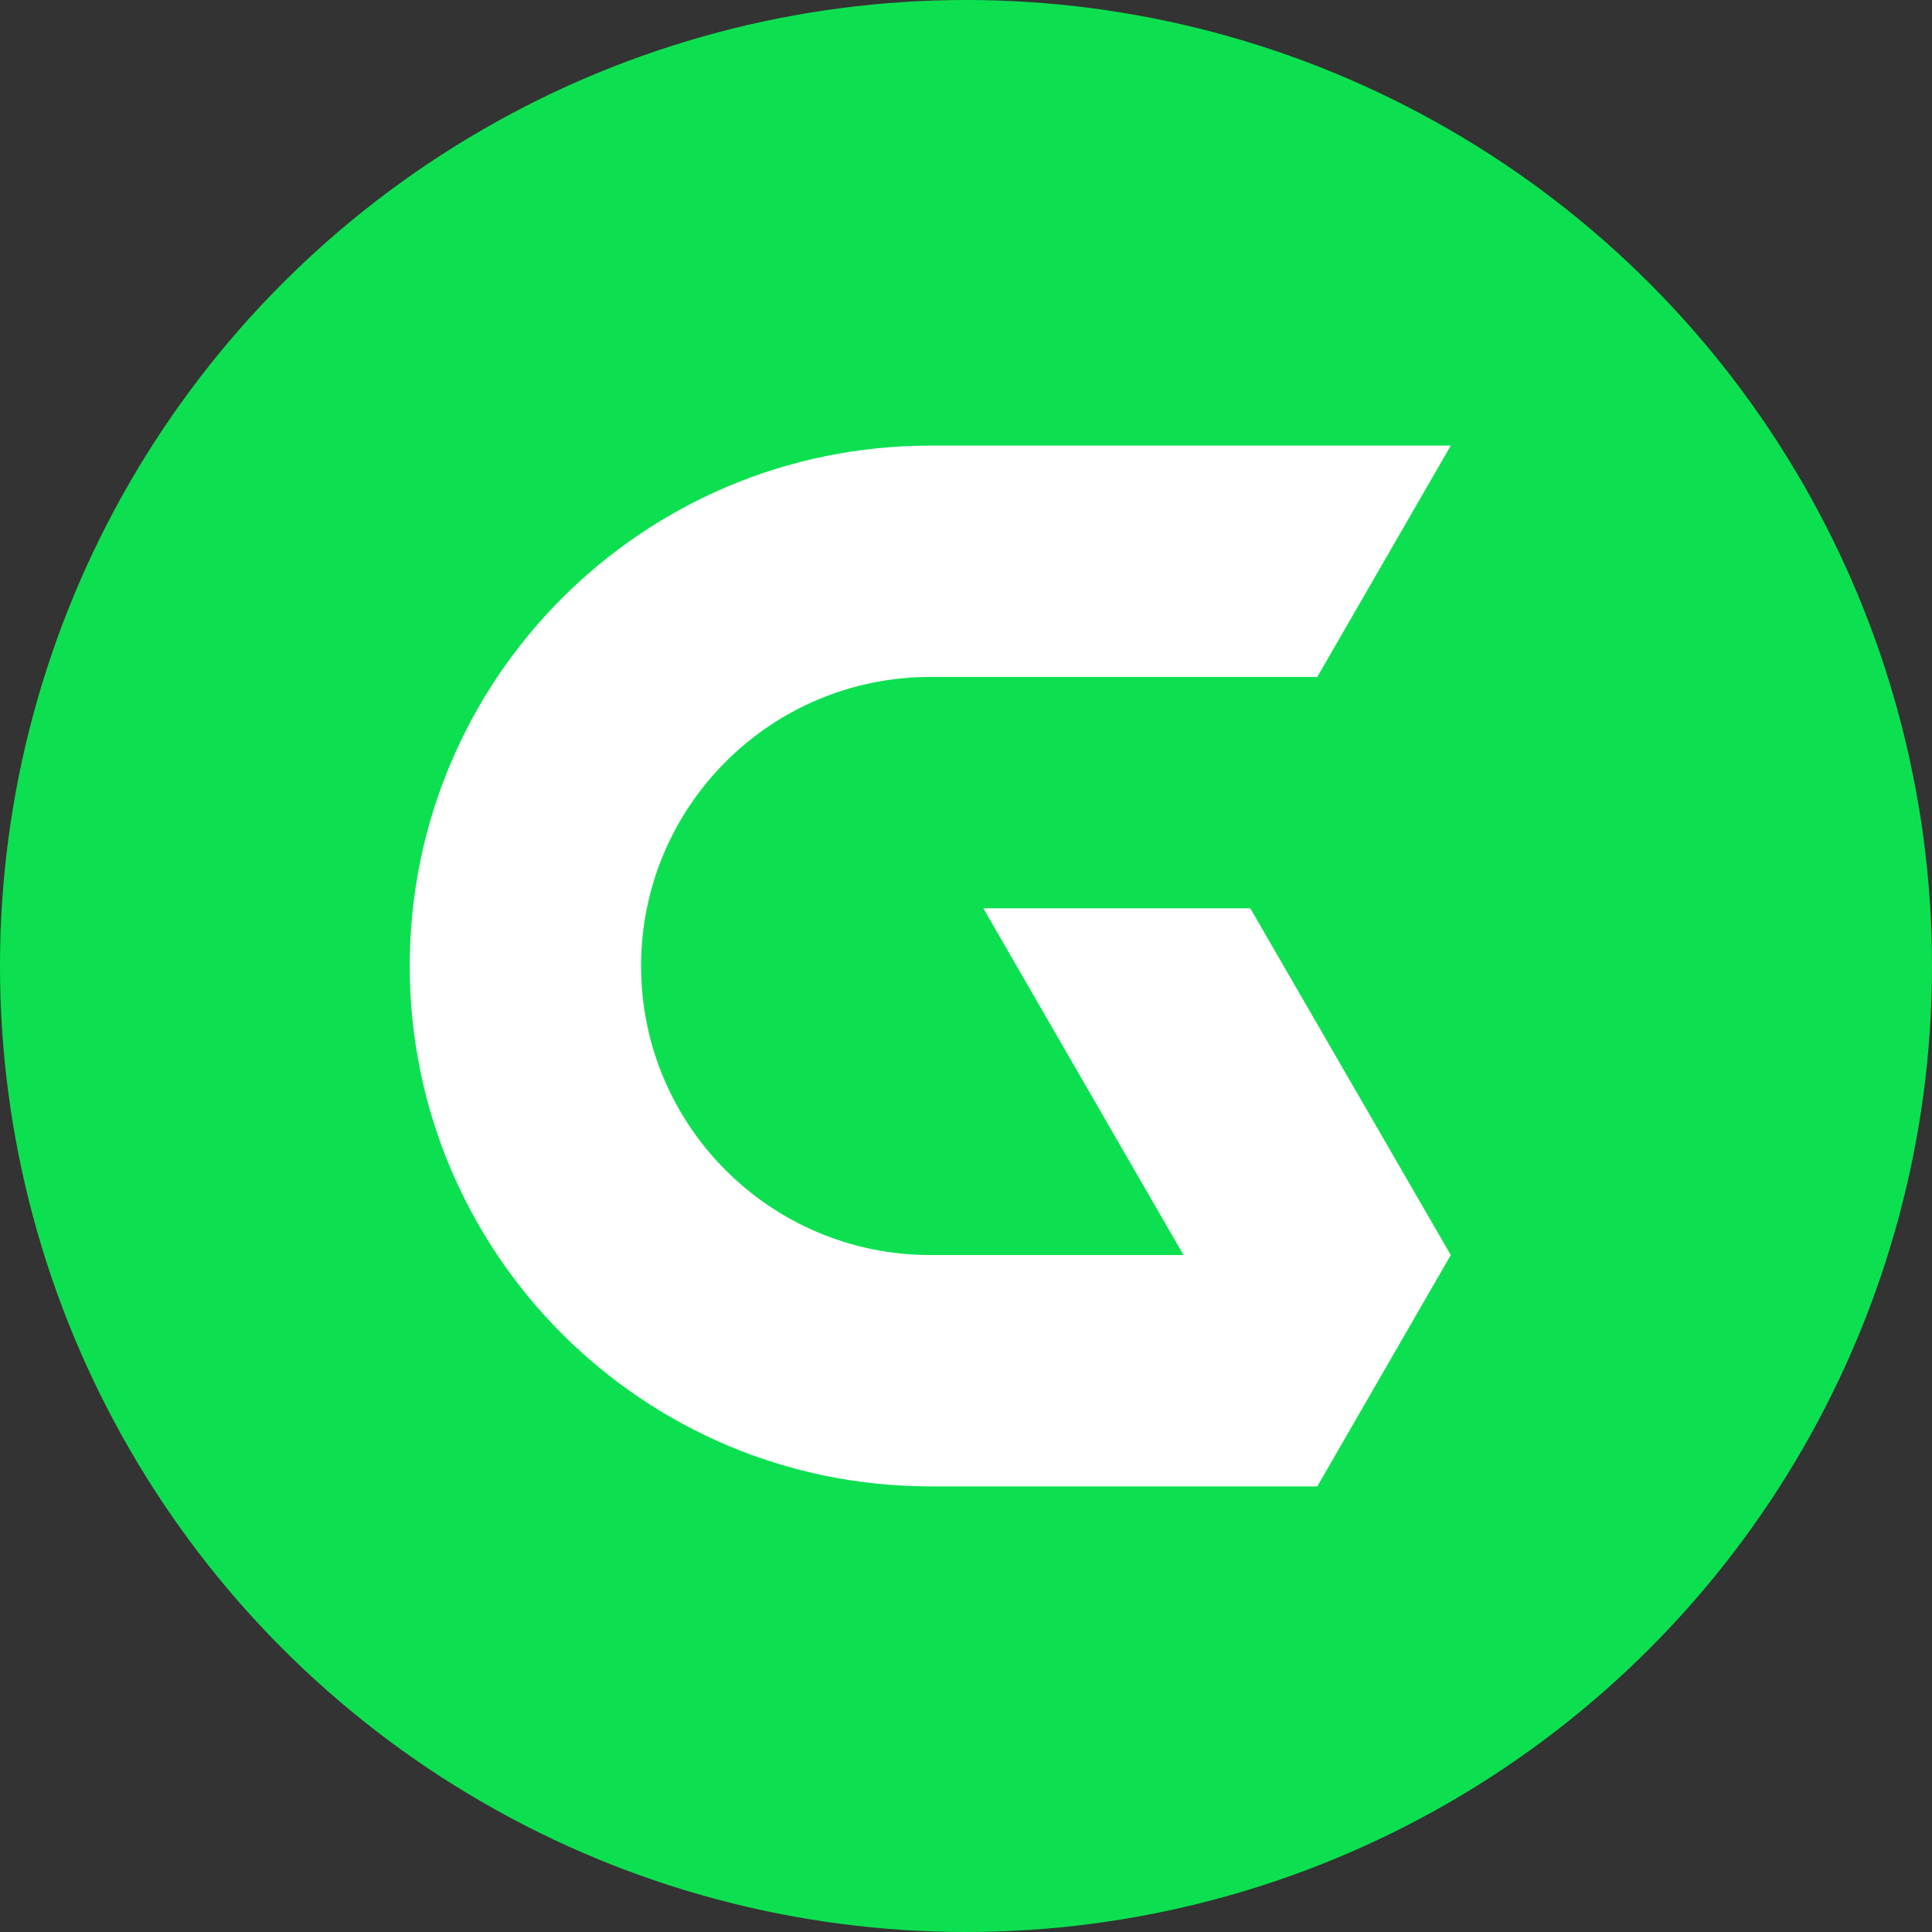 <?xml version="1.0" encoding="UTF-8"?> <svg xmlns="http://www.w3.org/2000/svg" xmlns:xlink="http://www.w3.org/1999/xlink" xml:space="preserve" width="77mm" height="77mm" version="1.1" style="shape-rendering:geometricPrecision; text-rendering:geometricPrecision; image-rendering:optimizeQuality; fill-rule:evenodd; clip-rule:evenodd" viewBox="0 0 7700 7700"><rect x="0" y="0" width="7700" height="7700" fill="#333333" stroke="none"/> <defs> <style type="text/css"> .fil0 {fill:#0DE050} .fil1 {fill:white} </style> </defs> <g id="Слой_x0020_1">  <circle class="fil0" cx="3850" cy="3850" r="3850"></circle> <path class="fil1" d="M5250 5924l532 -922 -799 -1382 -1064 0 798 1382 -1009 0c-637,0 -1153,-516 -1153,-1152 0,-636 516,-1152 1153,-1152l1542 0 532 -922 -2074 0c-1146,0 -2075,928 -2075,2074 0,1146 929,2074 2075,2074l1542 0z"></path> </g> </svg> 
